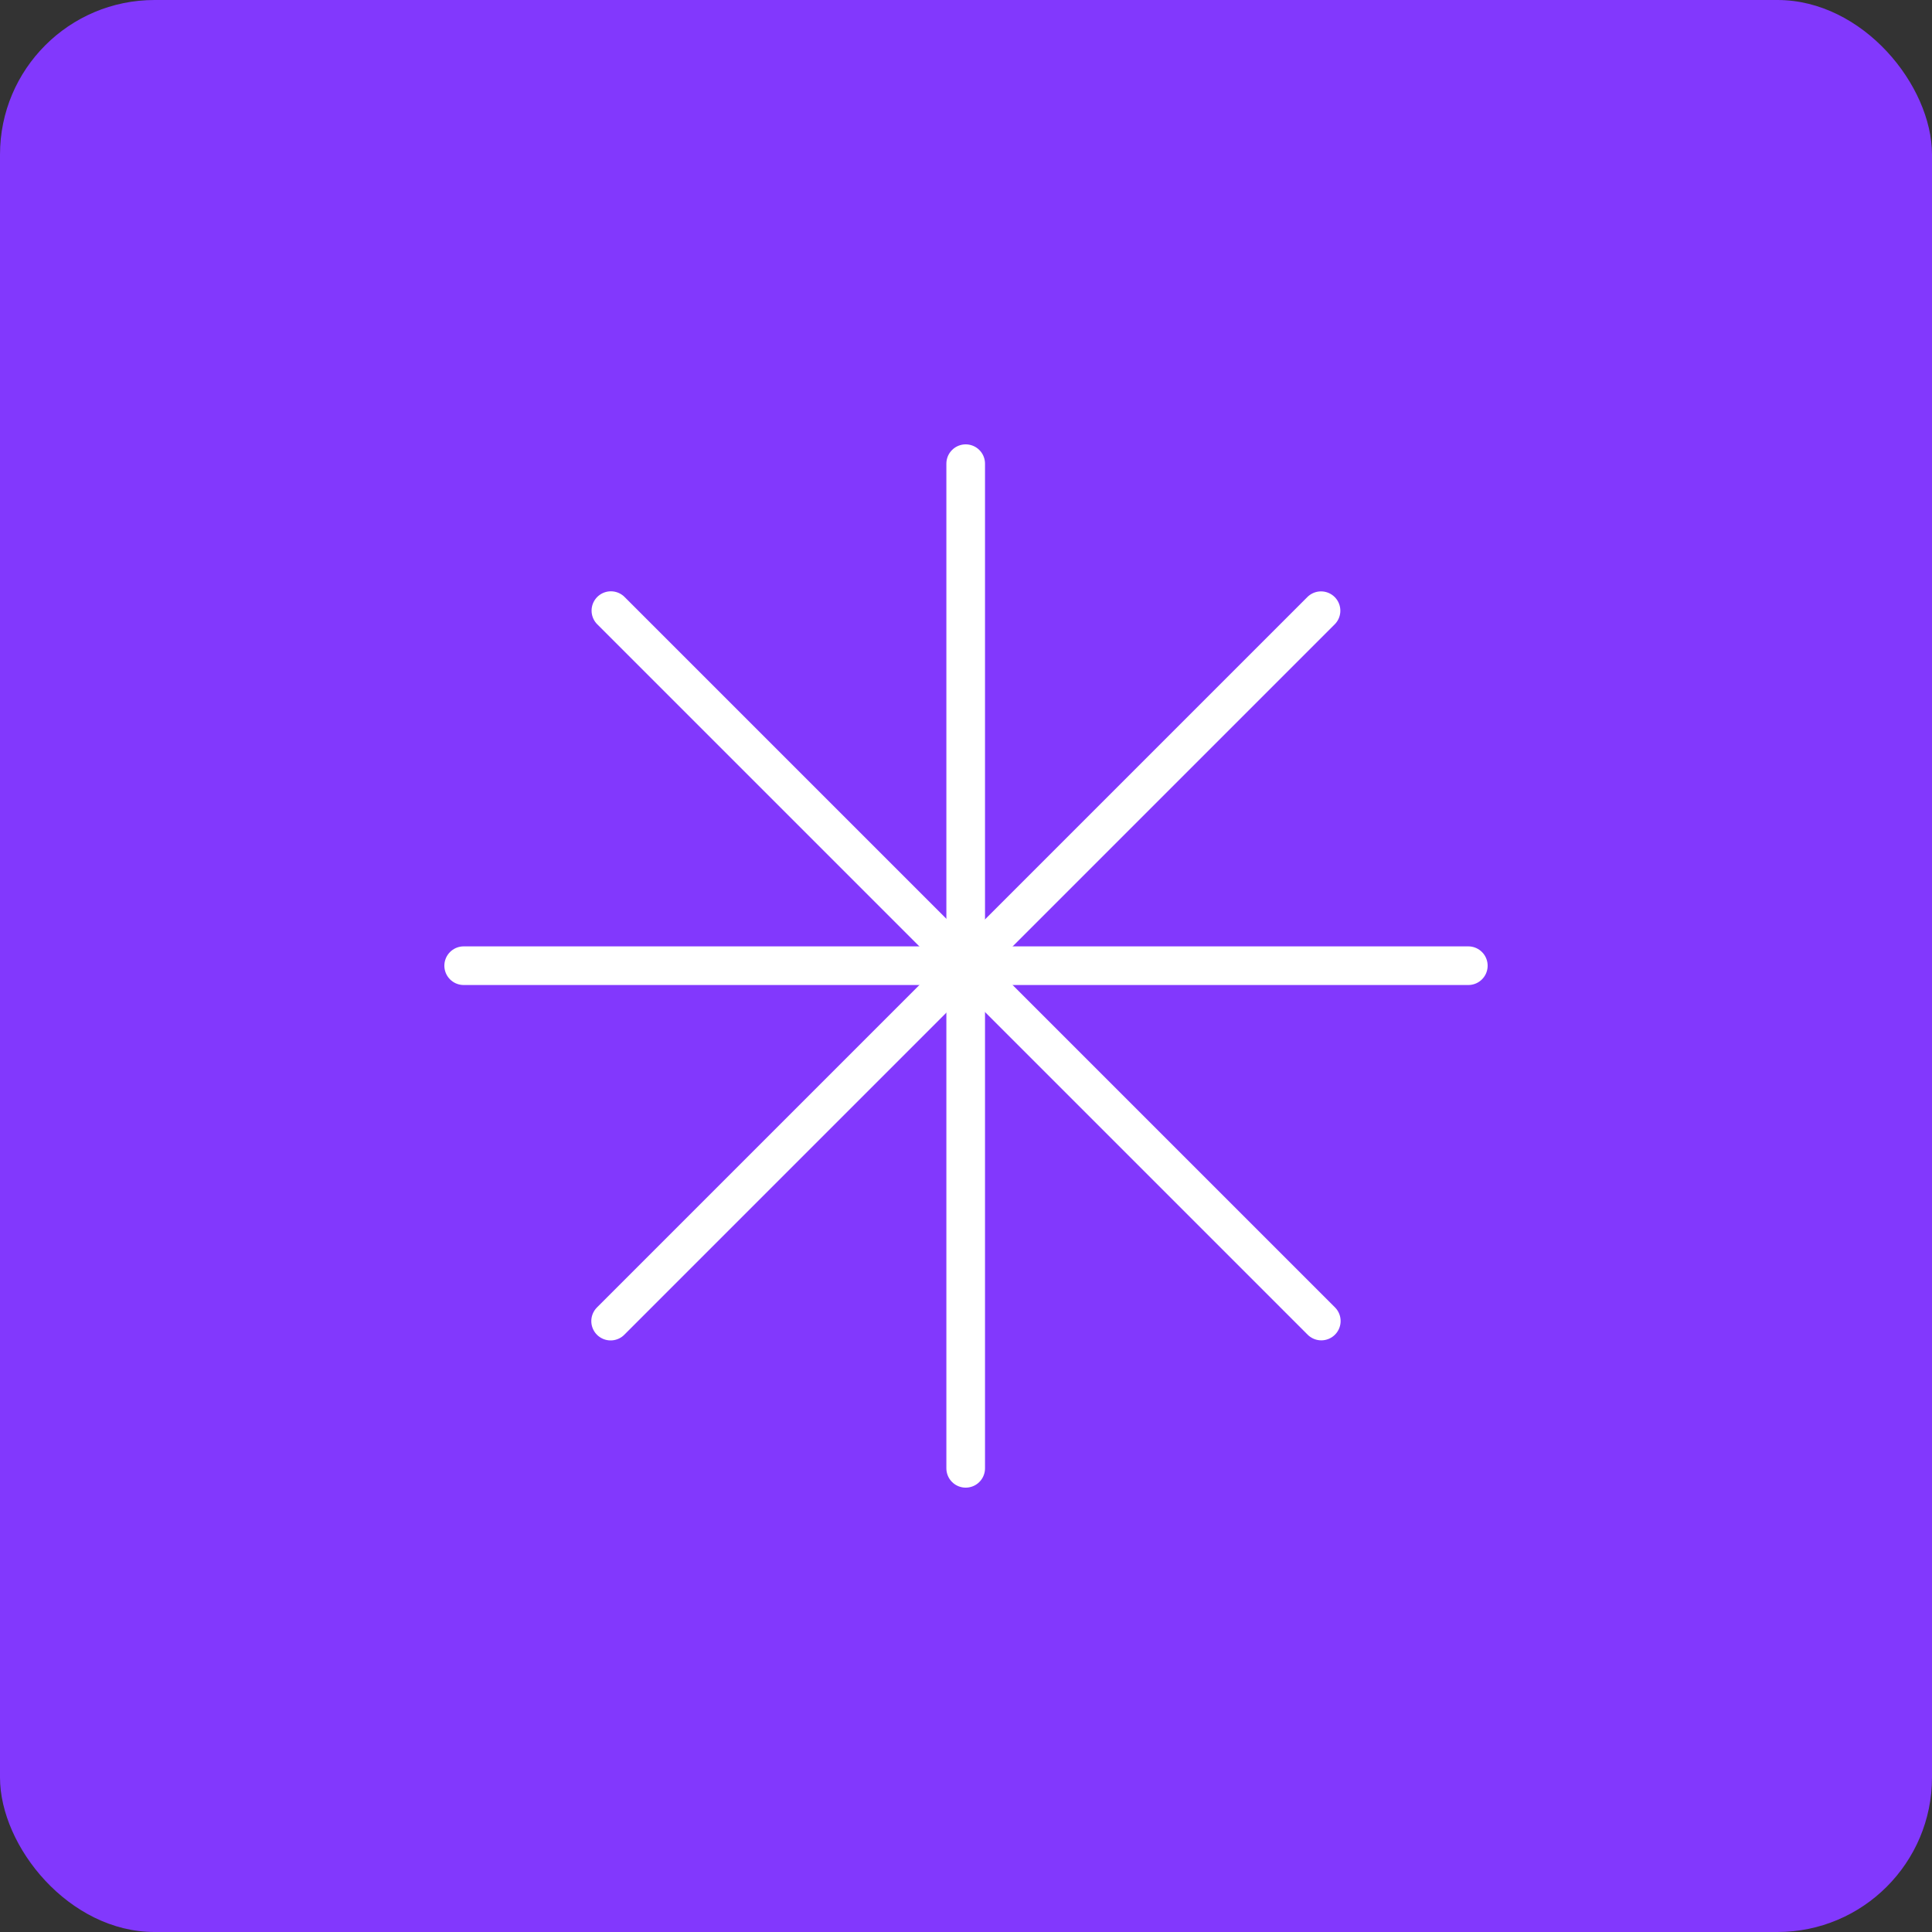 <svg width="50" height="50" viewBox="0 0 50 50" fill="none" xmlns="http://www.w3.org/2000/svg">
<rect x="0" y="0" width="50" height="50" fill="#333333" stroke="none"/>
<rect width="50" height="50" rx="4" fill="#8238FD"/>
<path d="M24.992 12V38" stroke="white" stroke-linecap="round"/>
<path d="M38 24.992L12 24.992" stroke="white" stroke-linecap="round"/>
<path d="M34.188 15.805L15.803 34.19" stroke="white" stroke-linecap="round"/>
<path d="M34.195 34.188L15.81 15.803" stroke="white" stroke-linecap="round"/>
</svg>
